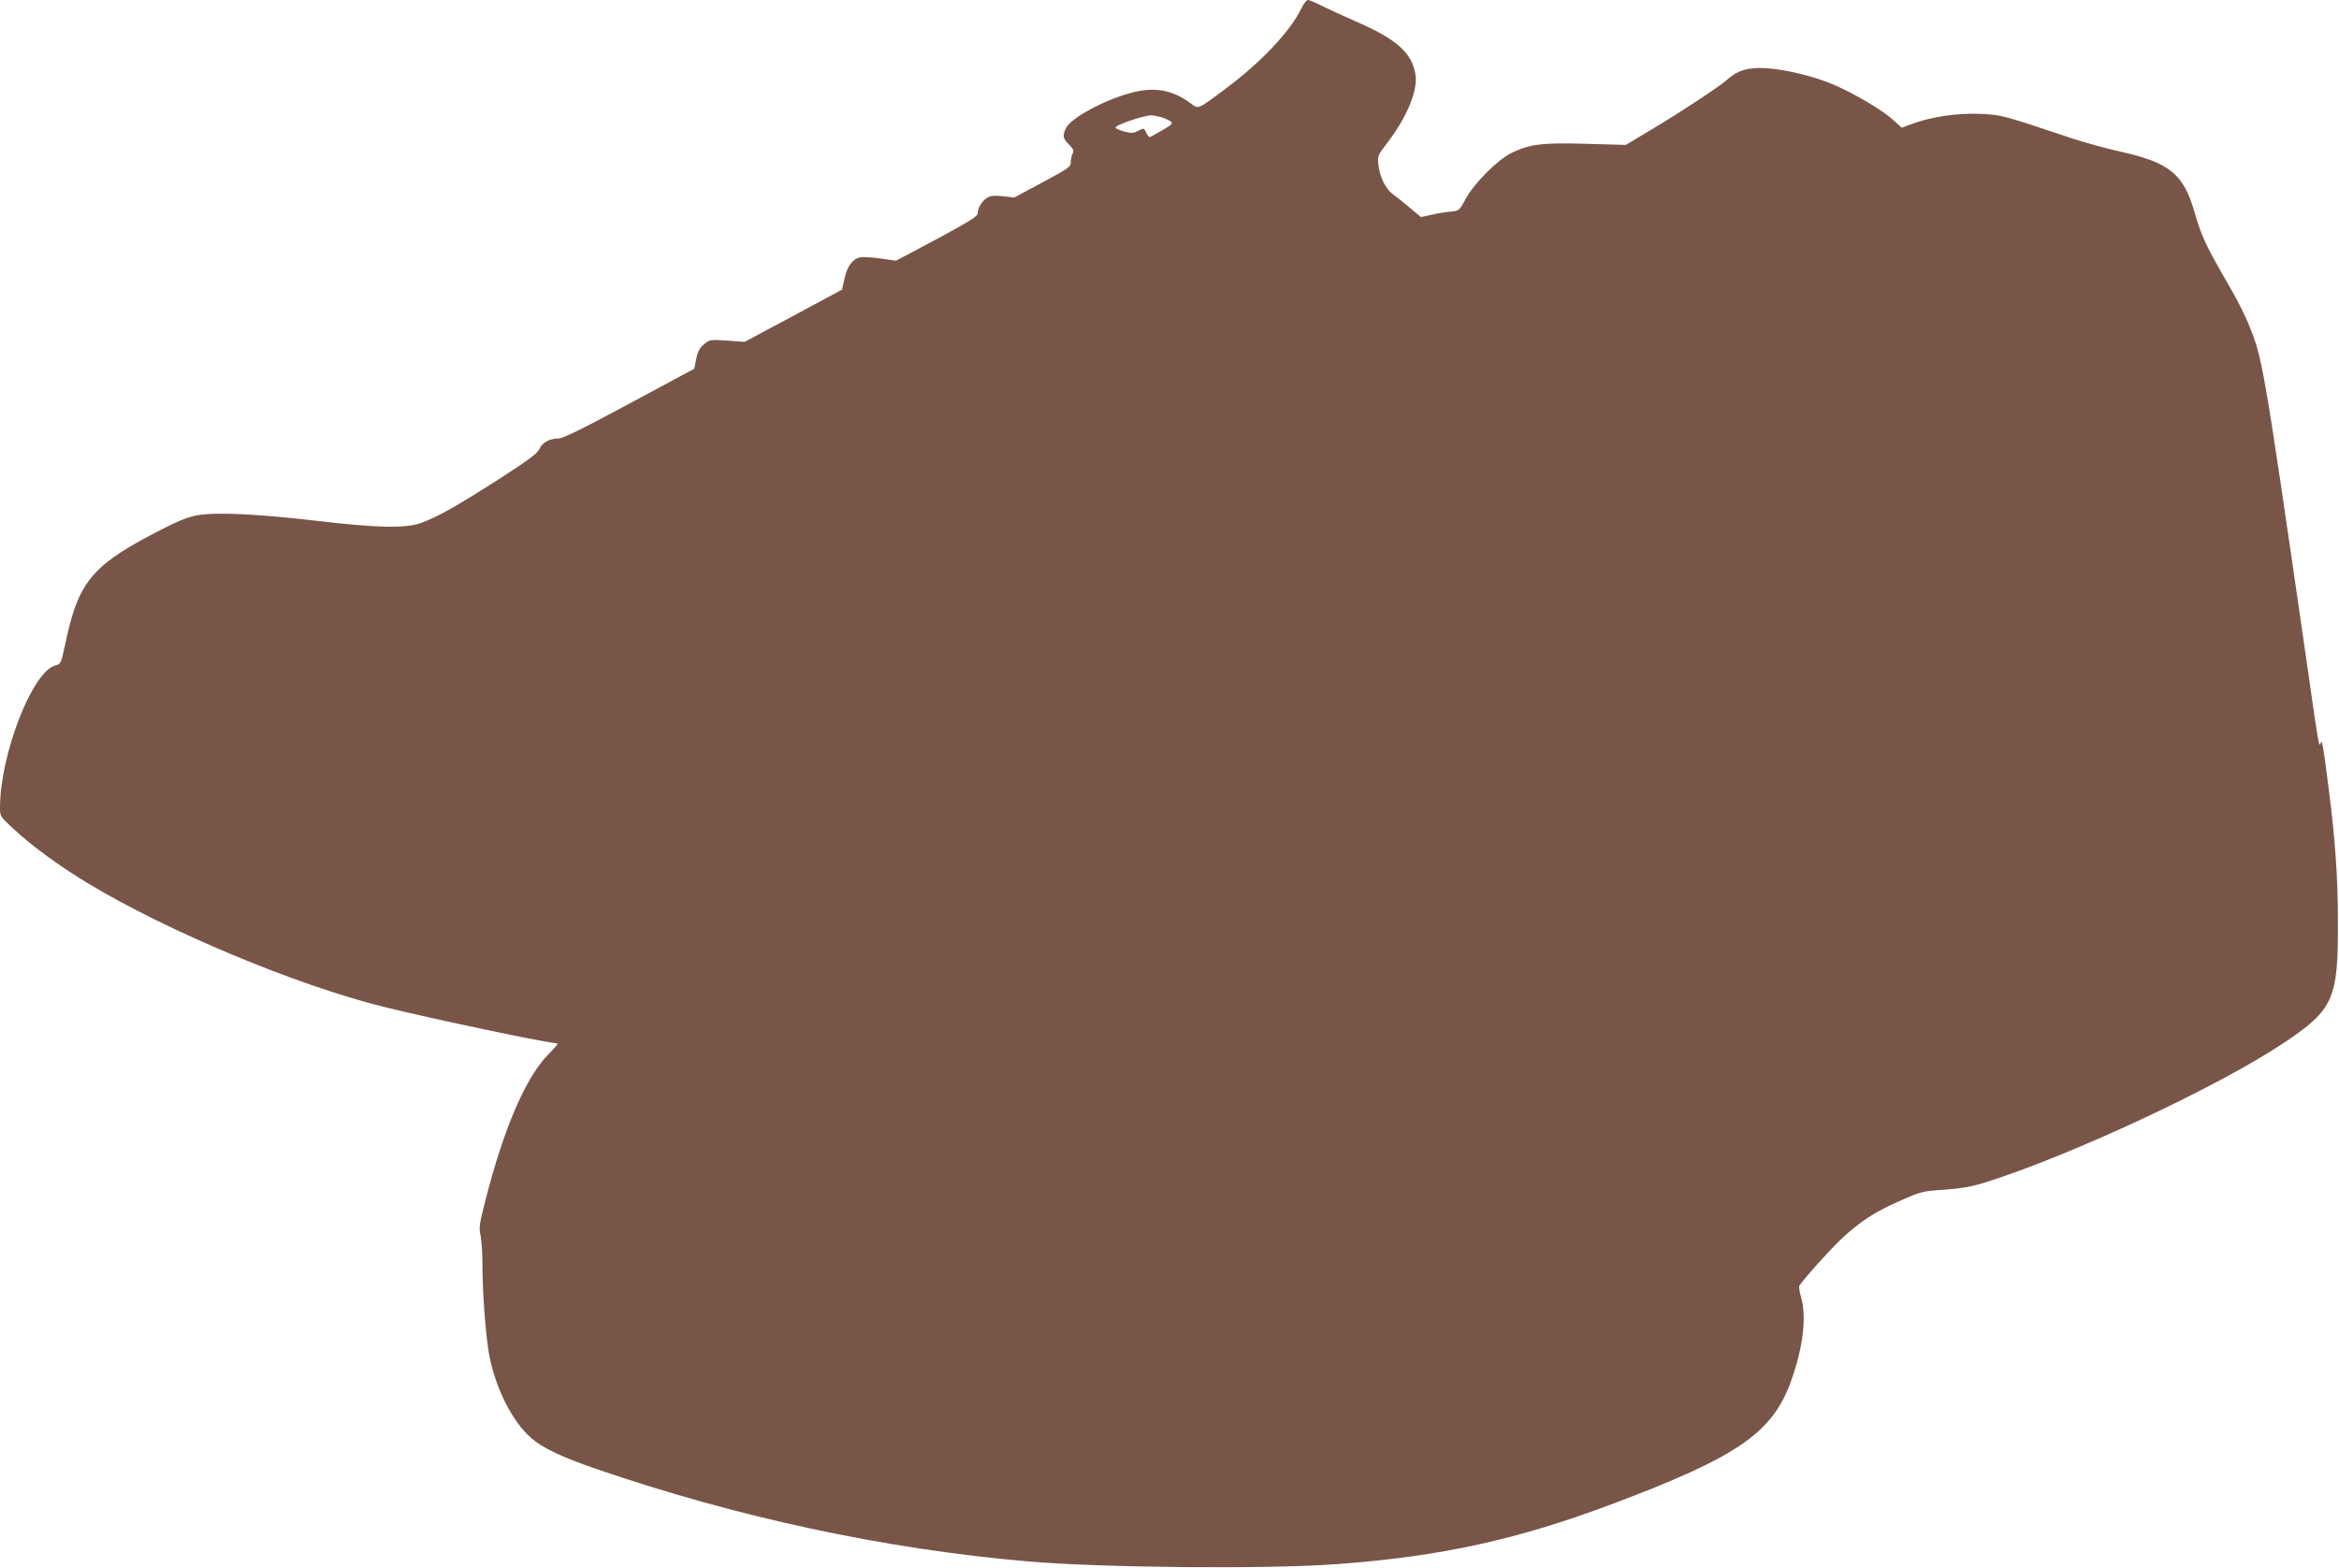 <?xml version="1.0" standalone="no"?>
<!DOCTYPE svg PUBLIC "-//W3C//DTD SVG 20010904//EN"
 "http://www.w3.org/TR/2001/REC-SVG-20010904/DTD/svg10.dtd">
<svg version="1.0" xmlns="http://www.w3.org/2000/svg"
 width="1280pt" height="858pt" viewBox="0 0 1280 858"
 preserveAspectRatio="xMidYMid meet">
<g transform="translate(0,858) scale(0.1,-0.1)"
fill="#795548" stroke="none">
<path d="M7121 8533 c-61 -126 -221 -295 -416 -440 -151 -113 -146 -111 -187
-80 -102 76 -201 94 -332 58 -148 -41 -322 -135 -351 -190 -22 -43 -19 -59 15
-92 24 -24 28 -34 20 -49 -6 -10 -10 -31 -10 -47 0 -26 -11 -34 -155 -111
l-155 -83 -61 7 c-43 5 -68 3 -85 -7 -28 -15 -54 -57 -54 -88 0 -15 -49 -45
-223 -139 l-224 -119 -81 12 c-45 6 -95 10 -112 7 -42 -6 -75 -49 -89 -119
l-13 -58 -266 -143 -267 -143 -95 7 c-93 6 -97 6 -127 -20 -24 -20 -35 -40
-43 -80 l-11 -54 -355 -191 c-266 -143 -364 -191 -390 -191 -48 0 -89 -23
-103 -59 -10 -22 -61 -60 -219 -162 -226 -145 -337 -208 -428 -241 -85 -31
-244 -27 -574 12 -314 37 -545 48 -645 31 -49 -8 -104 -29 -180 -68 -402 -203
-475 -289 -548 -638 -23 -107 -24 -109 -55 -117 -125 -33 -302 -488 -302 -779
0 -46 2 -49 73 -114 101 -95 257 -208 408 -299 438 -264 1136 -555 1614 -675
266 -66 906 -201 956 -201 5 0 -17 -26 -48 -58 -124 -124 -243 -399 -344 -791
-36 -139 -39 -160 -29 -203 5 -27 10 -95 10 -151 0 -166 19 -414 39 -512 37
-181 125 -354 227 -444 61 -54 165 -104 354 -169 771 -265 1584 -440 2365
-507 406 -35 1311 -43 1690 -15 570 42 986 133 1510 330 681 256 873 387 975
668 68 188 88 358 55 467 -8 27 -11 53 -8 59 19 32 173 203 231 257 104 96
181 146 314 205 120 53 126 55 248 63 93 7 150 17 221 39 472 148 1278 525
1636 764 274 183 299 239 297 668 0 237 -15 449 -50 720 -29 234 -37 276 -44
255 -10 -26 -7 -45 -85 500 -228 1573 -233 1602 -308 1787 -19 47 -62 134 -97
194 -140 242 -160 283 -201 424 -60 208 -136 270 -404 330 -77 17 -198 50
-270 74 -382 128 -382 128 -505 133 -123 5 -266 -17 -372 -57 l-51 -19 -52 47
c-53 48 -200 136 -310 184 -140 62 -352 106 -452 94 -62 -7 -98 -23 -145 -65
-46 -40 -247 -172 -412 -271 l-139 -83 -217 6 c-241 7 -305 -1 -407 -49 -76
-37 -206 -166 -253 -254 -34 -63 -36 -64 -80 -68 -25 -2 -72 -9 -105 -17 l-59
-13 -56 47 c-30 25 -72 60 -94 75 -44 33 -74 93 -83 165 -5 47 -4 51 51 122
106 139 166 285 152 371 -19 120 -104 195 -334 294 -59 26 -137 62 -174 80
-37 19 -73 34 -81 34 -7 0 -23 -21 -36 -47z m-771 -593 c20 -5 44 -16 54 -23
17 -12 13 -17 -44 -50 -34 -20 -65 -37 -69 -37 -4 0 -13 11 -19 25 -12 25 -12
25 -43 9 -27 -13 -38 -14 -76 -4 -24 7 -46 16 -48 21 -8 12 143 65 195 68 8 0
31 -4 50 -9z"/>
</g>
</svg>
